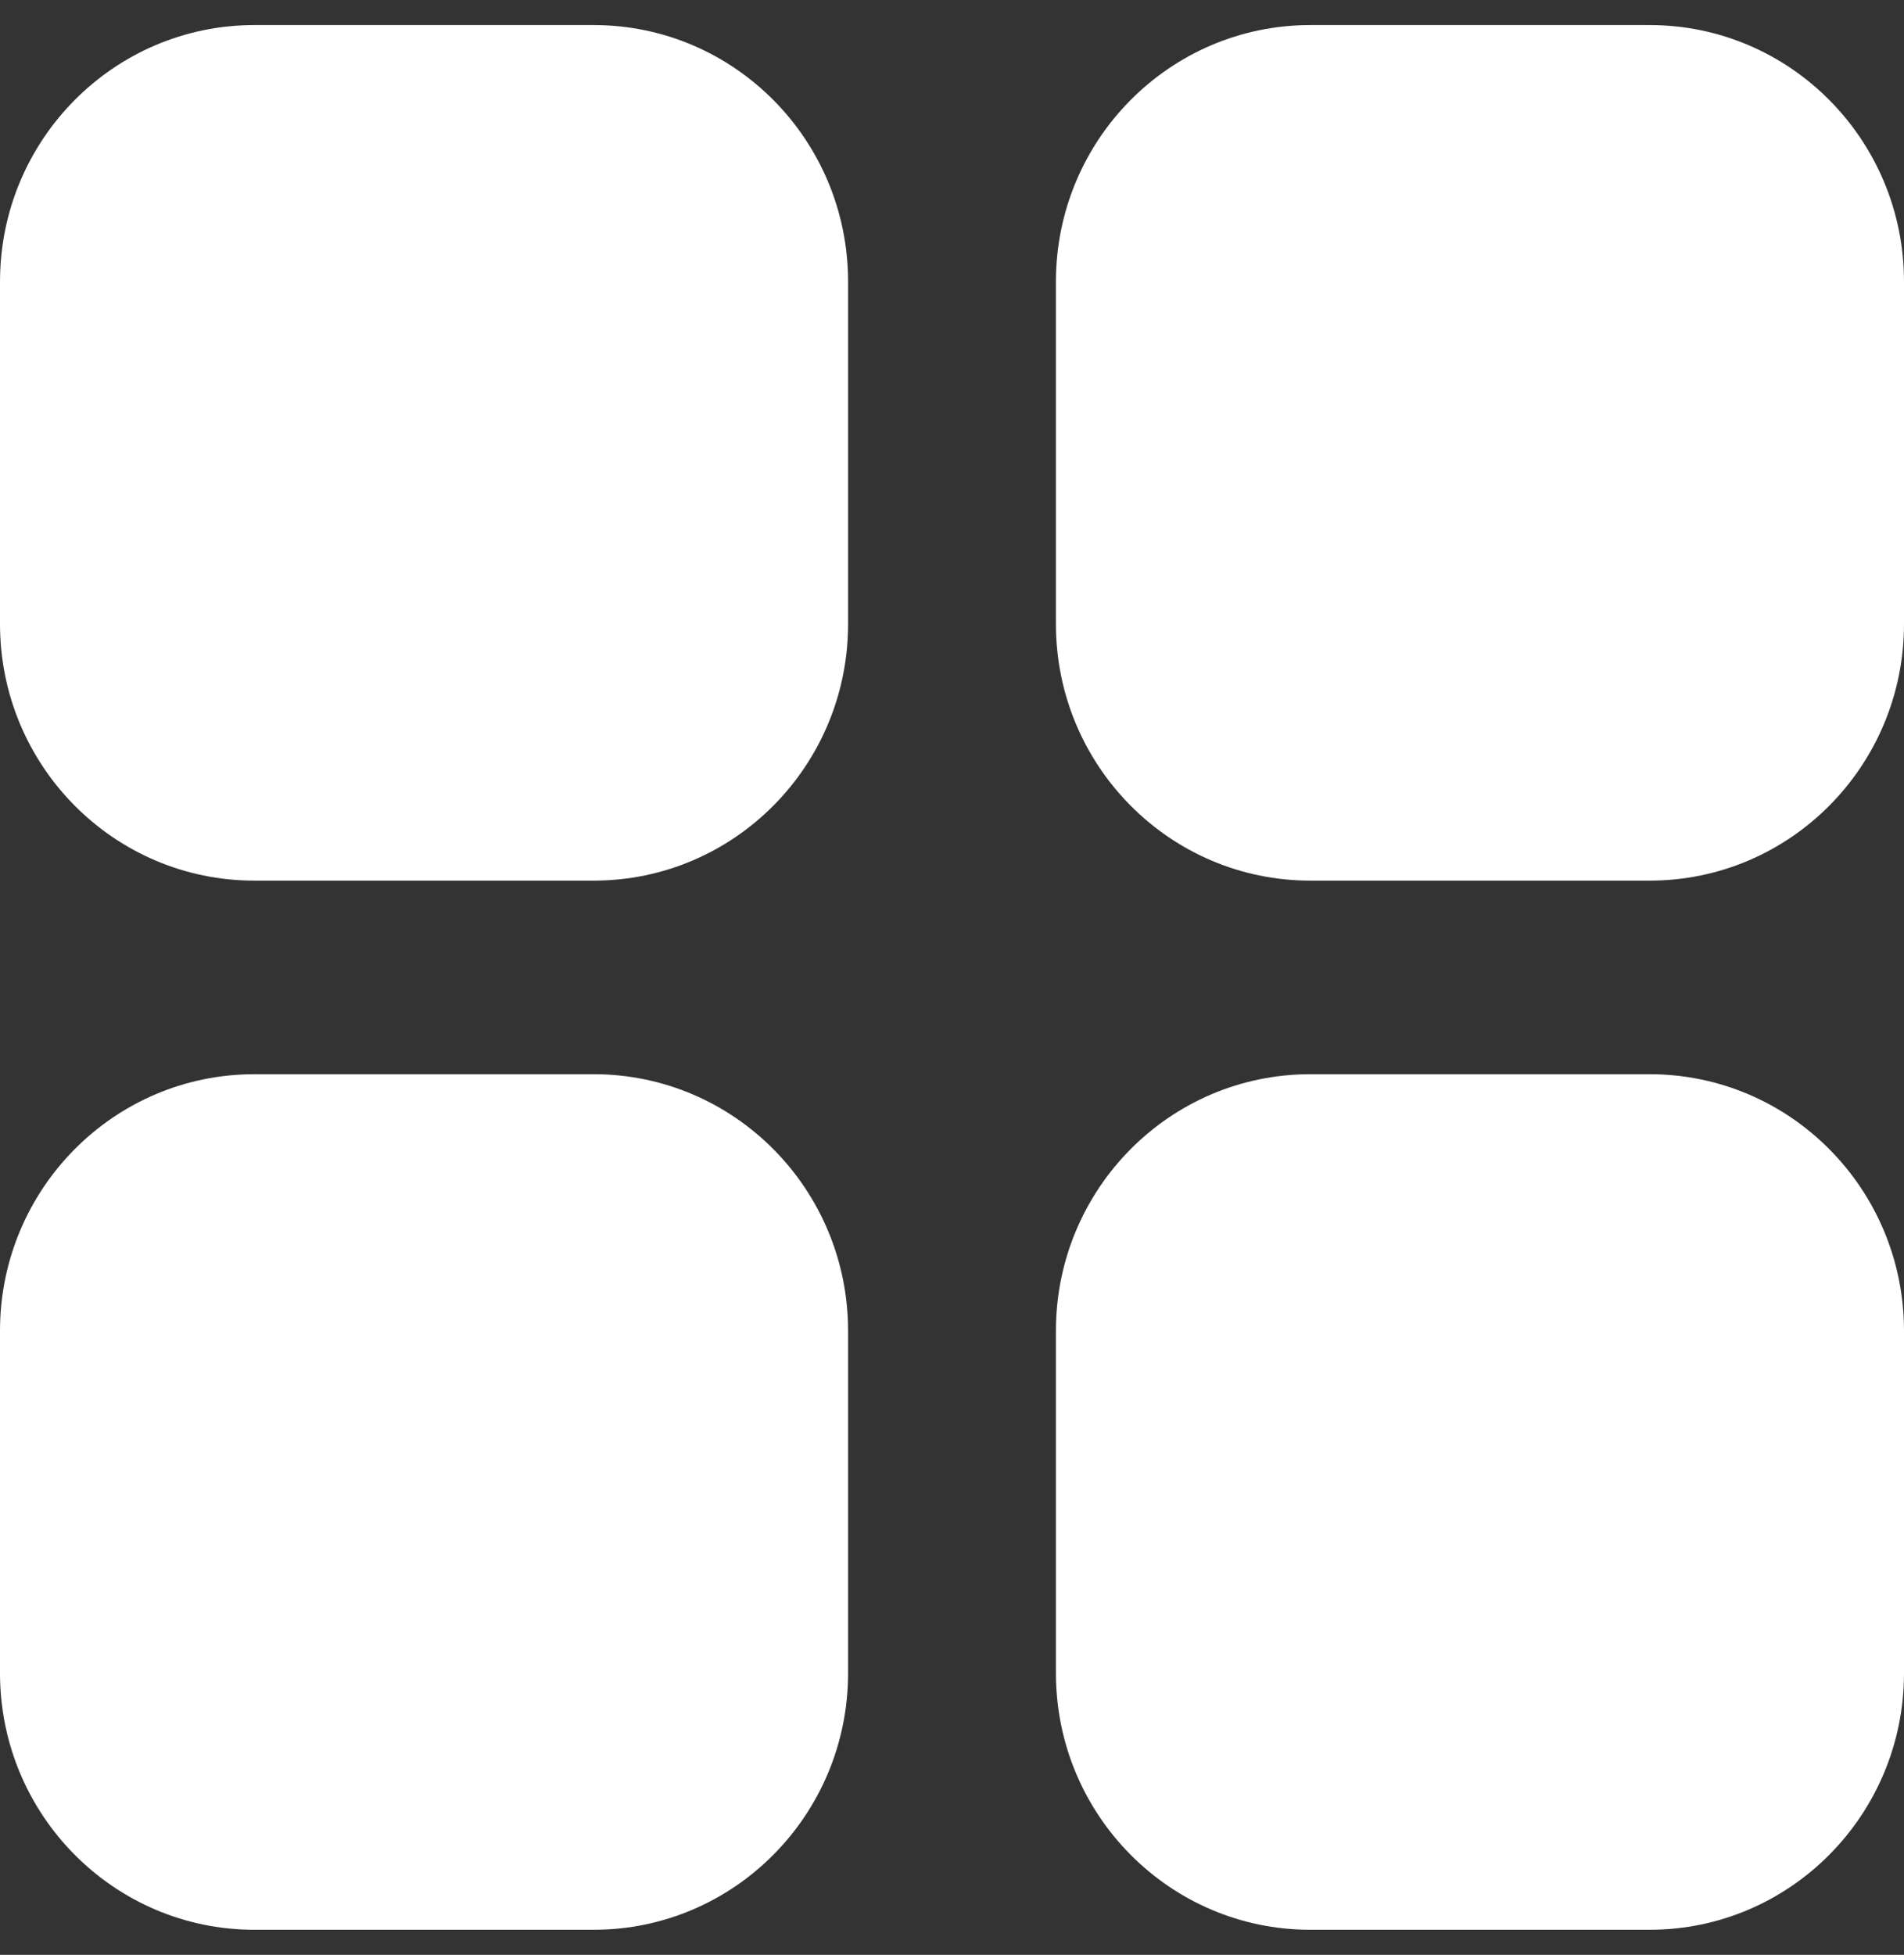 <svg width="38" height="39" viewBox="0 0 38 39" fill="none" xmlns="http://www.w3.org/2000/svg">
<rect x="0" y="0" width="38" height="39" fill="#333333" stroke="none"/>
<path d="M26.151 0.5H32.923C35.728 0.5 38 2.792 38 5.62V12.449C38 15.277 35.728 17.569 32.923 17.569H26.151C23.347 17.569 21.074 15.277 21.074 12.449V5.62C21.074 2.792 23.347 0.5 26.151 0.5Z" fill="white"/>
<path fill-rule="evenodd" clip-rule="evenodd" d="M5.077 0.5H11.849C14.653 0.5 16.926 2.792 16.926 5.62V12.449C16.926 15.277 14.653 17.569 11.849 17.569H5.077C2.273 17.569 0 15.277 0 12.449V5.62C0 2.792 2.273 0.5 5.077 0.5ZM5.077 21.431H11.849C14.653 21.431 16.926 23.723 16.926 26.551V33.38C16.926 36.206 14.653 38.5 11.849 38.5H5.077C2.273 38.5 0 36.206 0 33.38V26.551C0 23.723 2.273 21.431 5.077 21.431ZM32.923 21.431H26.151C23.346 21.431 21.074 23.723 21.074 26.551V33.38C21.074 36.206 23.346 38.5 26.151 38.5H32.923C35.727 38.5 38 36.206 38 33.38V26.551C38 23.723 35.727 21.431 32.923 21.431Z" fill="white"/>
</svg>
